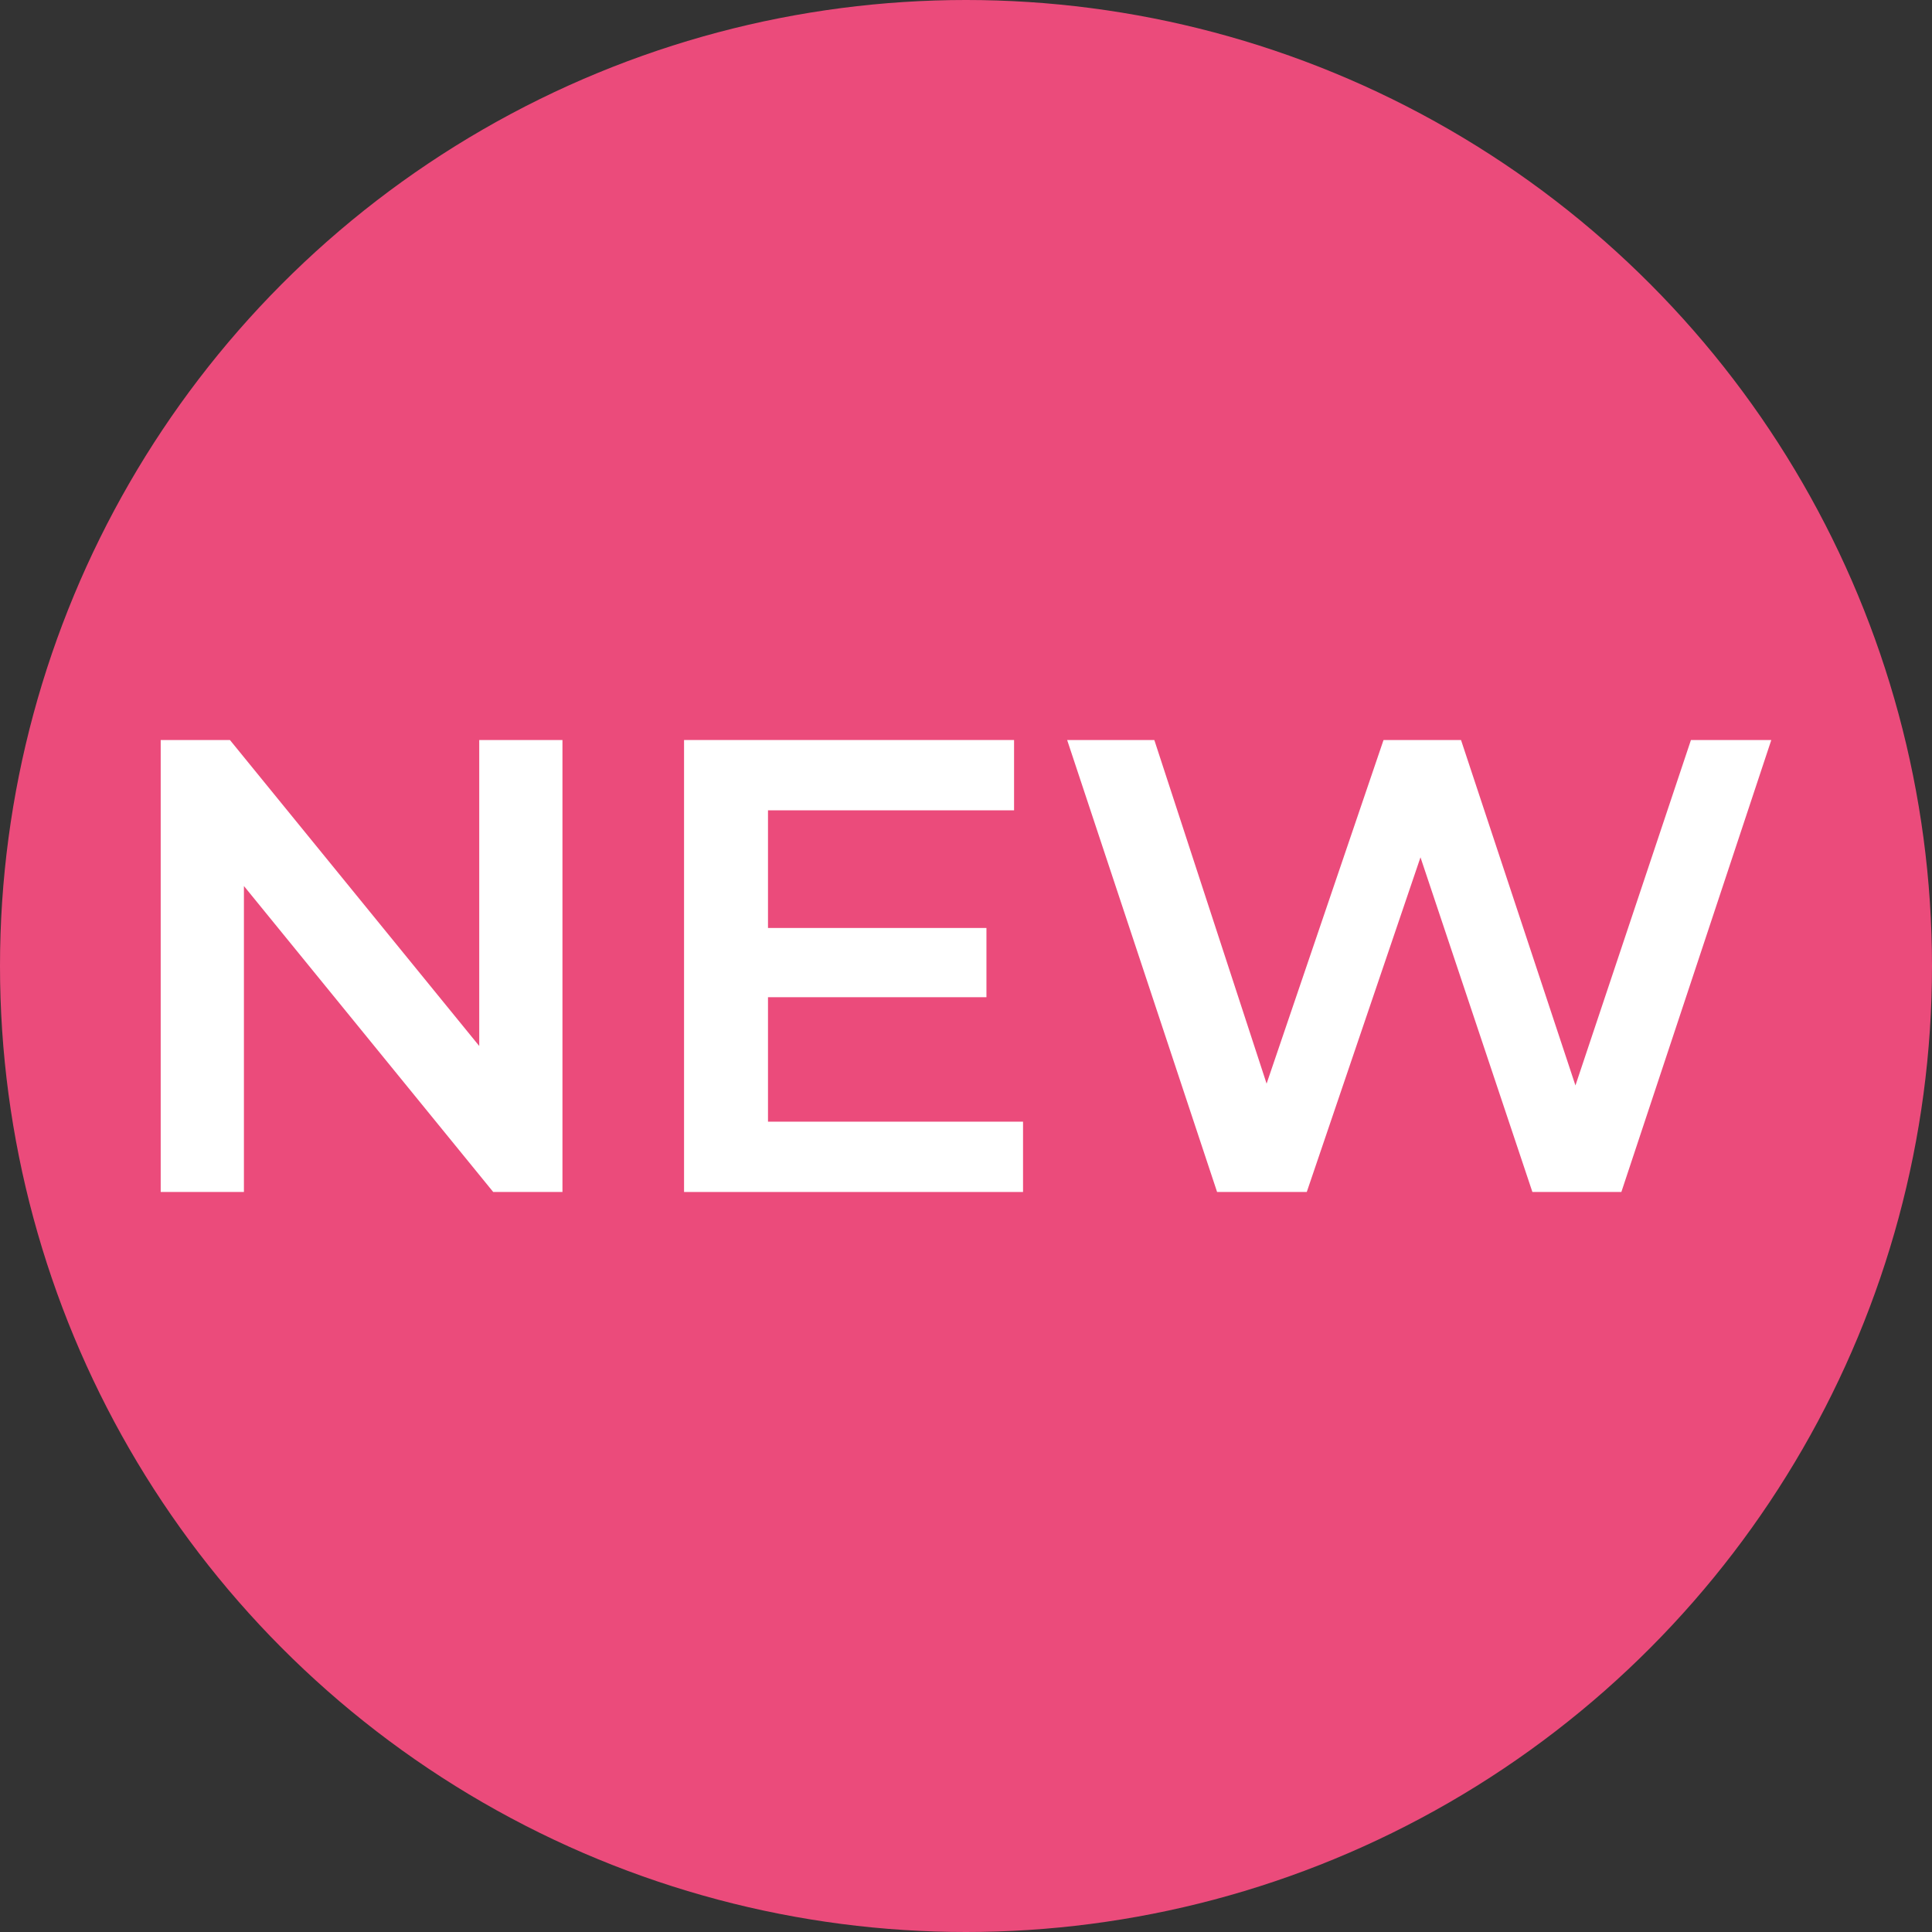 <svg xmlns="http://www.w3.org/2000/svg" id="Ebene_1" viewBox="0 0 53.86 53.86"><rect x="0" y="0" width="53.86" height="53.86" fill="#333333" stroke="none"/><defs><style>.cls-1{fill:#eb4b7b;}.cls-2{fill:#fff;}</style></defs><circle class="cls-1" cx="26.93" cy="26.93" r="26.93"></circle><g><path class="cls-2" d="M15.68,20.63v12.6h-1.93l-6.95-8.53v8.53h-2.32v-12.6h1.93l6.95,8.53v-8.53h2.32Z"></path><path class="cls-2" d="M28.52,31.27v1.96h-9.45v-12.6h9.2v1.96h-6.86v3.28h6.09v1.93h-6.09v3.47h7.11Z"></path><path class="cls-2" d="M49.38,20.63l-4.18,12.6h-2.48l-3.12-9.33-3.17,9.33h-2.5l-4.18-12.6h2.43l3.13,9.58,3.26-9.58h2.16l3.19,9.63,3.22-9.63h2.23Z"></path></g></svg>